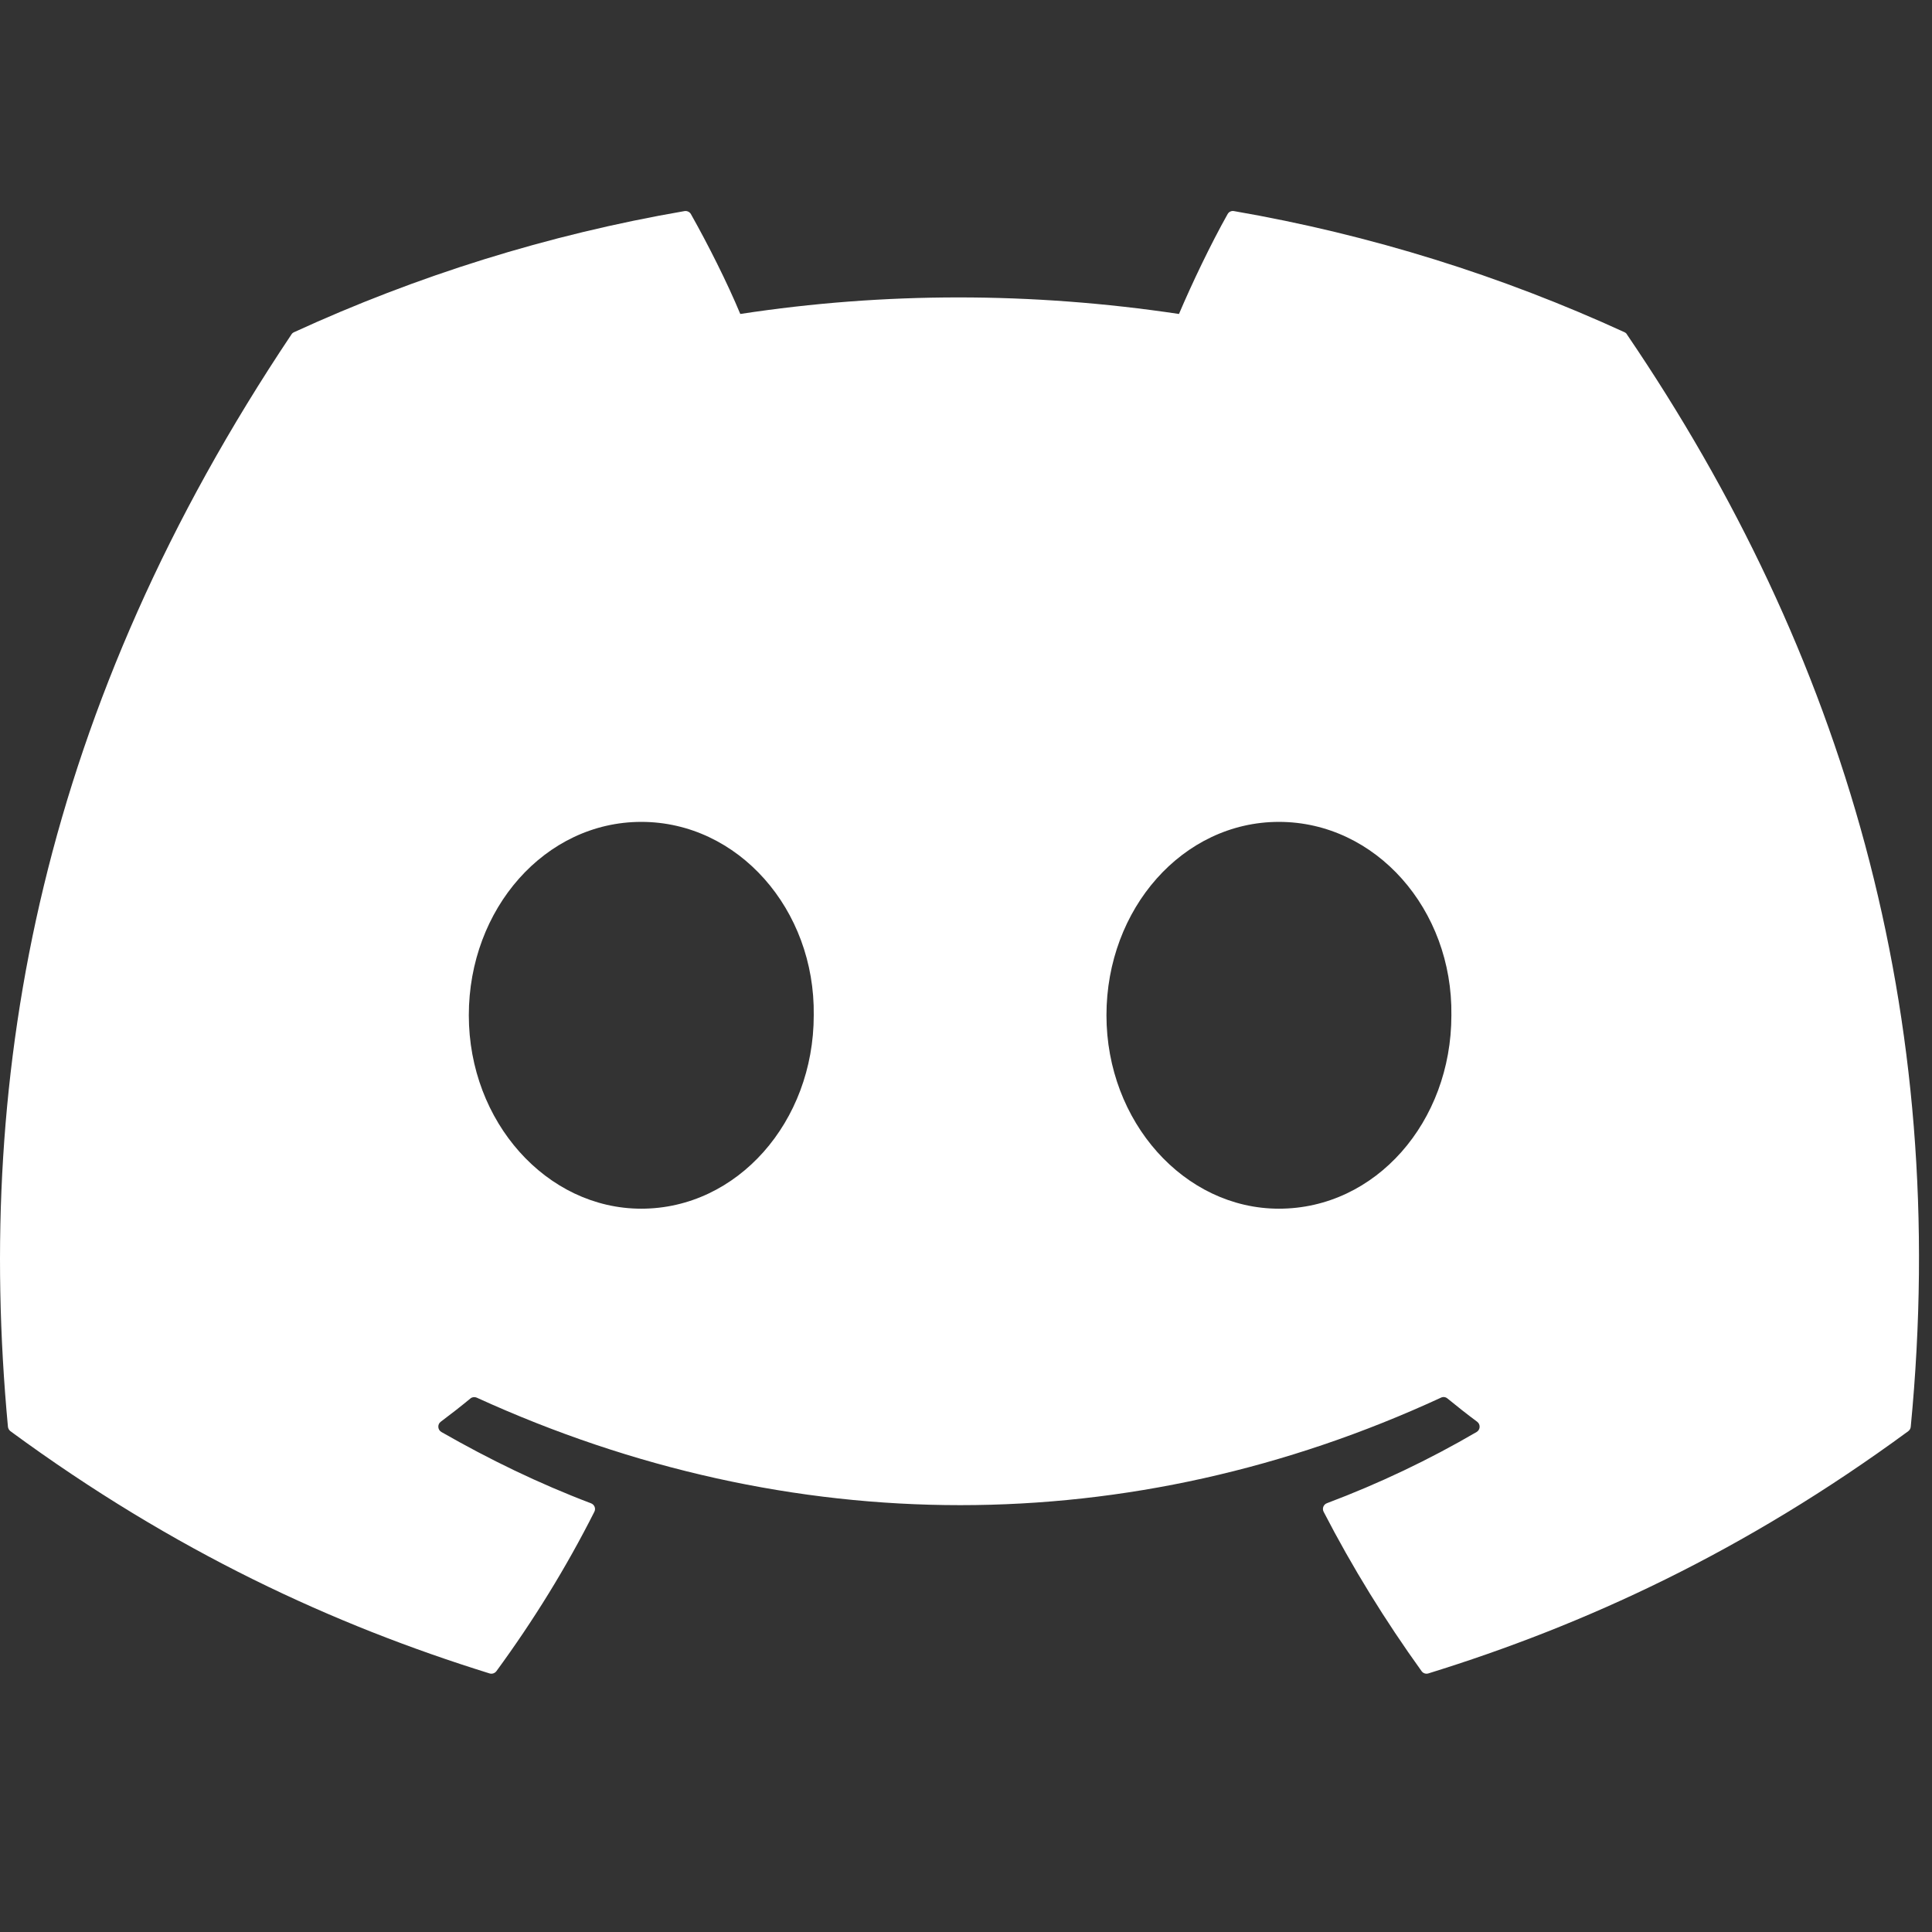 <svg width="47" height="47" viewBox="0 0 47 47" fill="none" xmlns="http://www.w3.org/2000/svg">
<rect x="0" y="0" width="47" height="47" fill="#333333" stroke="none"/>
<g clip-path="url(#clip0_129_196)">
<path d="M39.52 8.082C36.544 6.717 33.353 5.711 30.017 5.135C29.957 5.124 29.896 5.152 29.865 5.207C29.454 5.937 29 6.889 28.681 7.638C25.093 7.101 21.523 7.101 18.009 7.638C17.691 6.873 17.219 5.937 16.807 5.207C16.776 5.154 16.715 5.126 16.654 5.135C13.32 5.709 10.13 6.715 7.152 8.082C7.126 8.094 7.104 8.112 7.09 8.136C1.038 17.178 -0.62 25.997 0.193 34.708C0.197 34.75 0.221 34.791 0.254 34.817C4.247 37.749 8.115 39.53 11.911 40.71C11.972 40.728 12.036 40.706 12.075 40.656C12.973 39.43 13.773 38.137 14.459 36.777C14.5 36.697 14.461 36.603 14.378 36.571C13.109 36.09 11.9 35.502 10.737 34.836C10.645 34.782 10.637 34.65 10.722 34.587C10.967 34.404 11.211 34.213 11.445 34.02C11.488 33.985 11.546 33.978 11.596 34C19.236 37.488 27.508 37.488 35.057 34C35.107 33.976 35.166 33.983 35.21 34.019C35.444 34.211 35.689 34.404 35.935 34.587C36.02 34.65 36.014 34.782 35.922 34.836C34.759 35.515 33.55 36.09 32.279 36.569C32.196 36.601 32.159 36.697 32.2 36.777C32.901 38.135 33.701 39.428 34.583 40.654C34.62 40.706 34.686 40.728 34.746 40.71C38.561 39.53 42.429 37.749 46.422 34.817C46.457 34.791 46.479 34.752 46.483 34.709C47.456 24.64 44.852 15.892 39.58 8.138C39.568 8.112 39.545 8.094 39.52 8.082ZM15.6 29.404C13.3 29.404 11.405 27.292 11.405 24.699C11.405 22.105 13.263 19.994 15.6 19.994C17.956 19.994 19.832 22.124 19.796 24.699C19.796 27.292 17.937 29.404 15.6 29.404ZM31.112 29.404C28.812 29.404 26.917 27.292 26.917 24.699C26.917 22.105 28.775 19.994 31.112 19.994C33.468 19.994 35.344 22.124 35.308 24.699C35.308 27.292 33.468 29.404 31.112 29.404Z" fill="white"/>
</g>
<defs>
<clipPath id="clip0_129_196">
<rect width="46.684" height="46.684" fill="white"/>
</clipPath>
</defs>
</svg>
